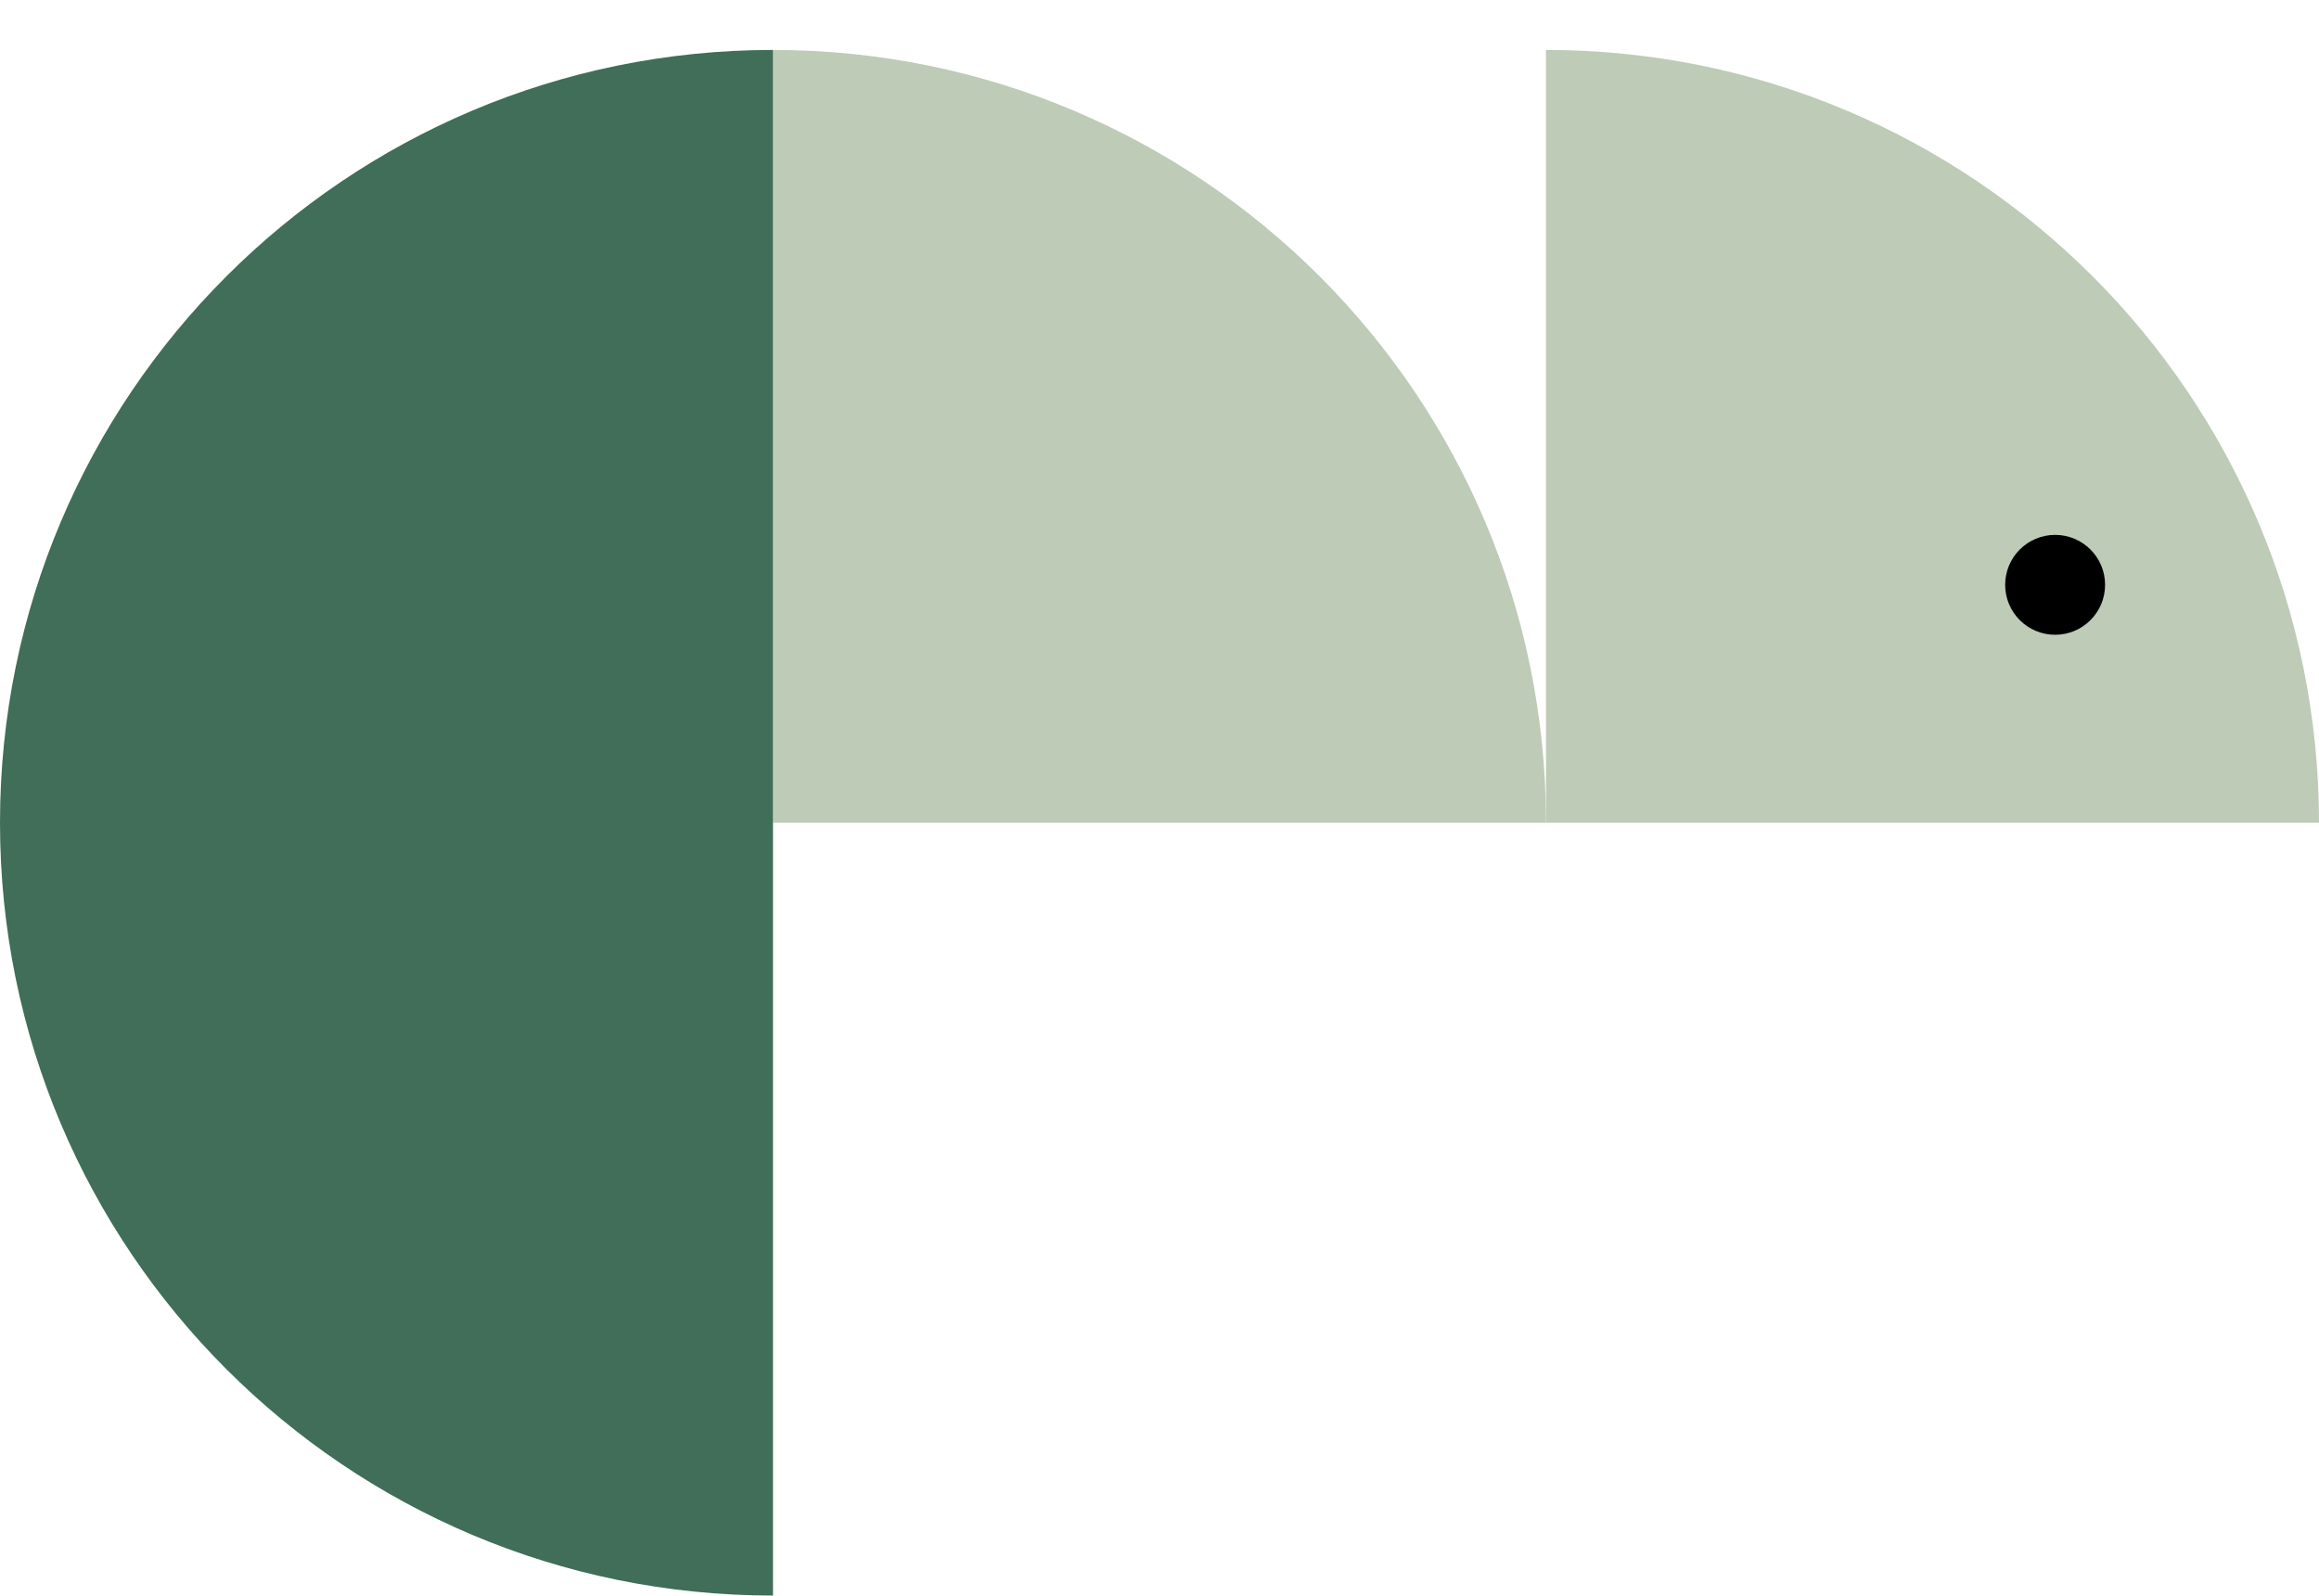 <svg xmlns="http://www.w3.org/2000/svg" xmlns:xlink="http://www.w3.org/1999/xlink" id="Ebene_1" x="0px" y="0px" viewBox="0 0 510.6 351.4" style="enable-background:new 0 0 510.6 351.4;" xml:space="preserve"><style type="text/css">	.st0{fill:#BECBB7;}	.st1{fill:#406E58;}</style><g>	<path class="st0" d="M170.2,181.2h170.2c0-94-76.2-170.2-170.2-170.2V181.2z"></path>	<path class="st1" d="M170.2,181.2V11C76.2,11,0,87.2,0,181.2s76.2,170.2,170.2,170.2V181.2z"></path>	<path class="st0" d="M340.4,181.2h170.2c0-94-76.2-170.2-170.2-170.2L340.4,181.2L340.4,181.2z"></path>	<circle cx="452.5" cy="128.8" r="11"></circle></g></svg>